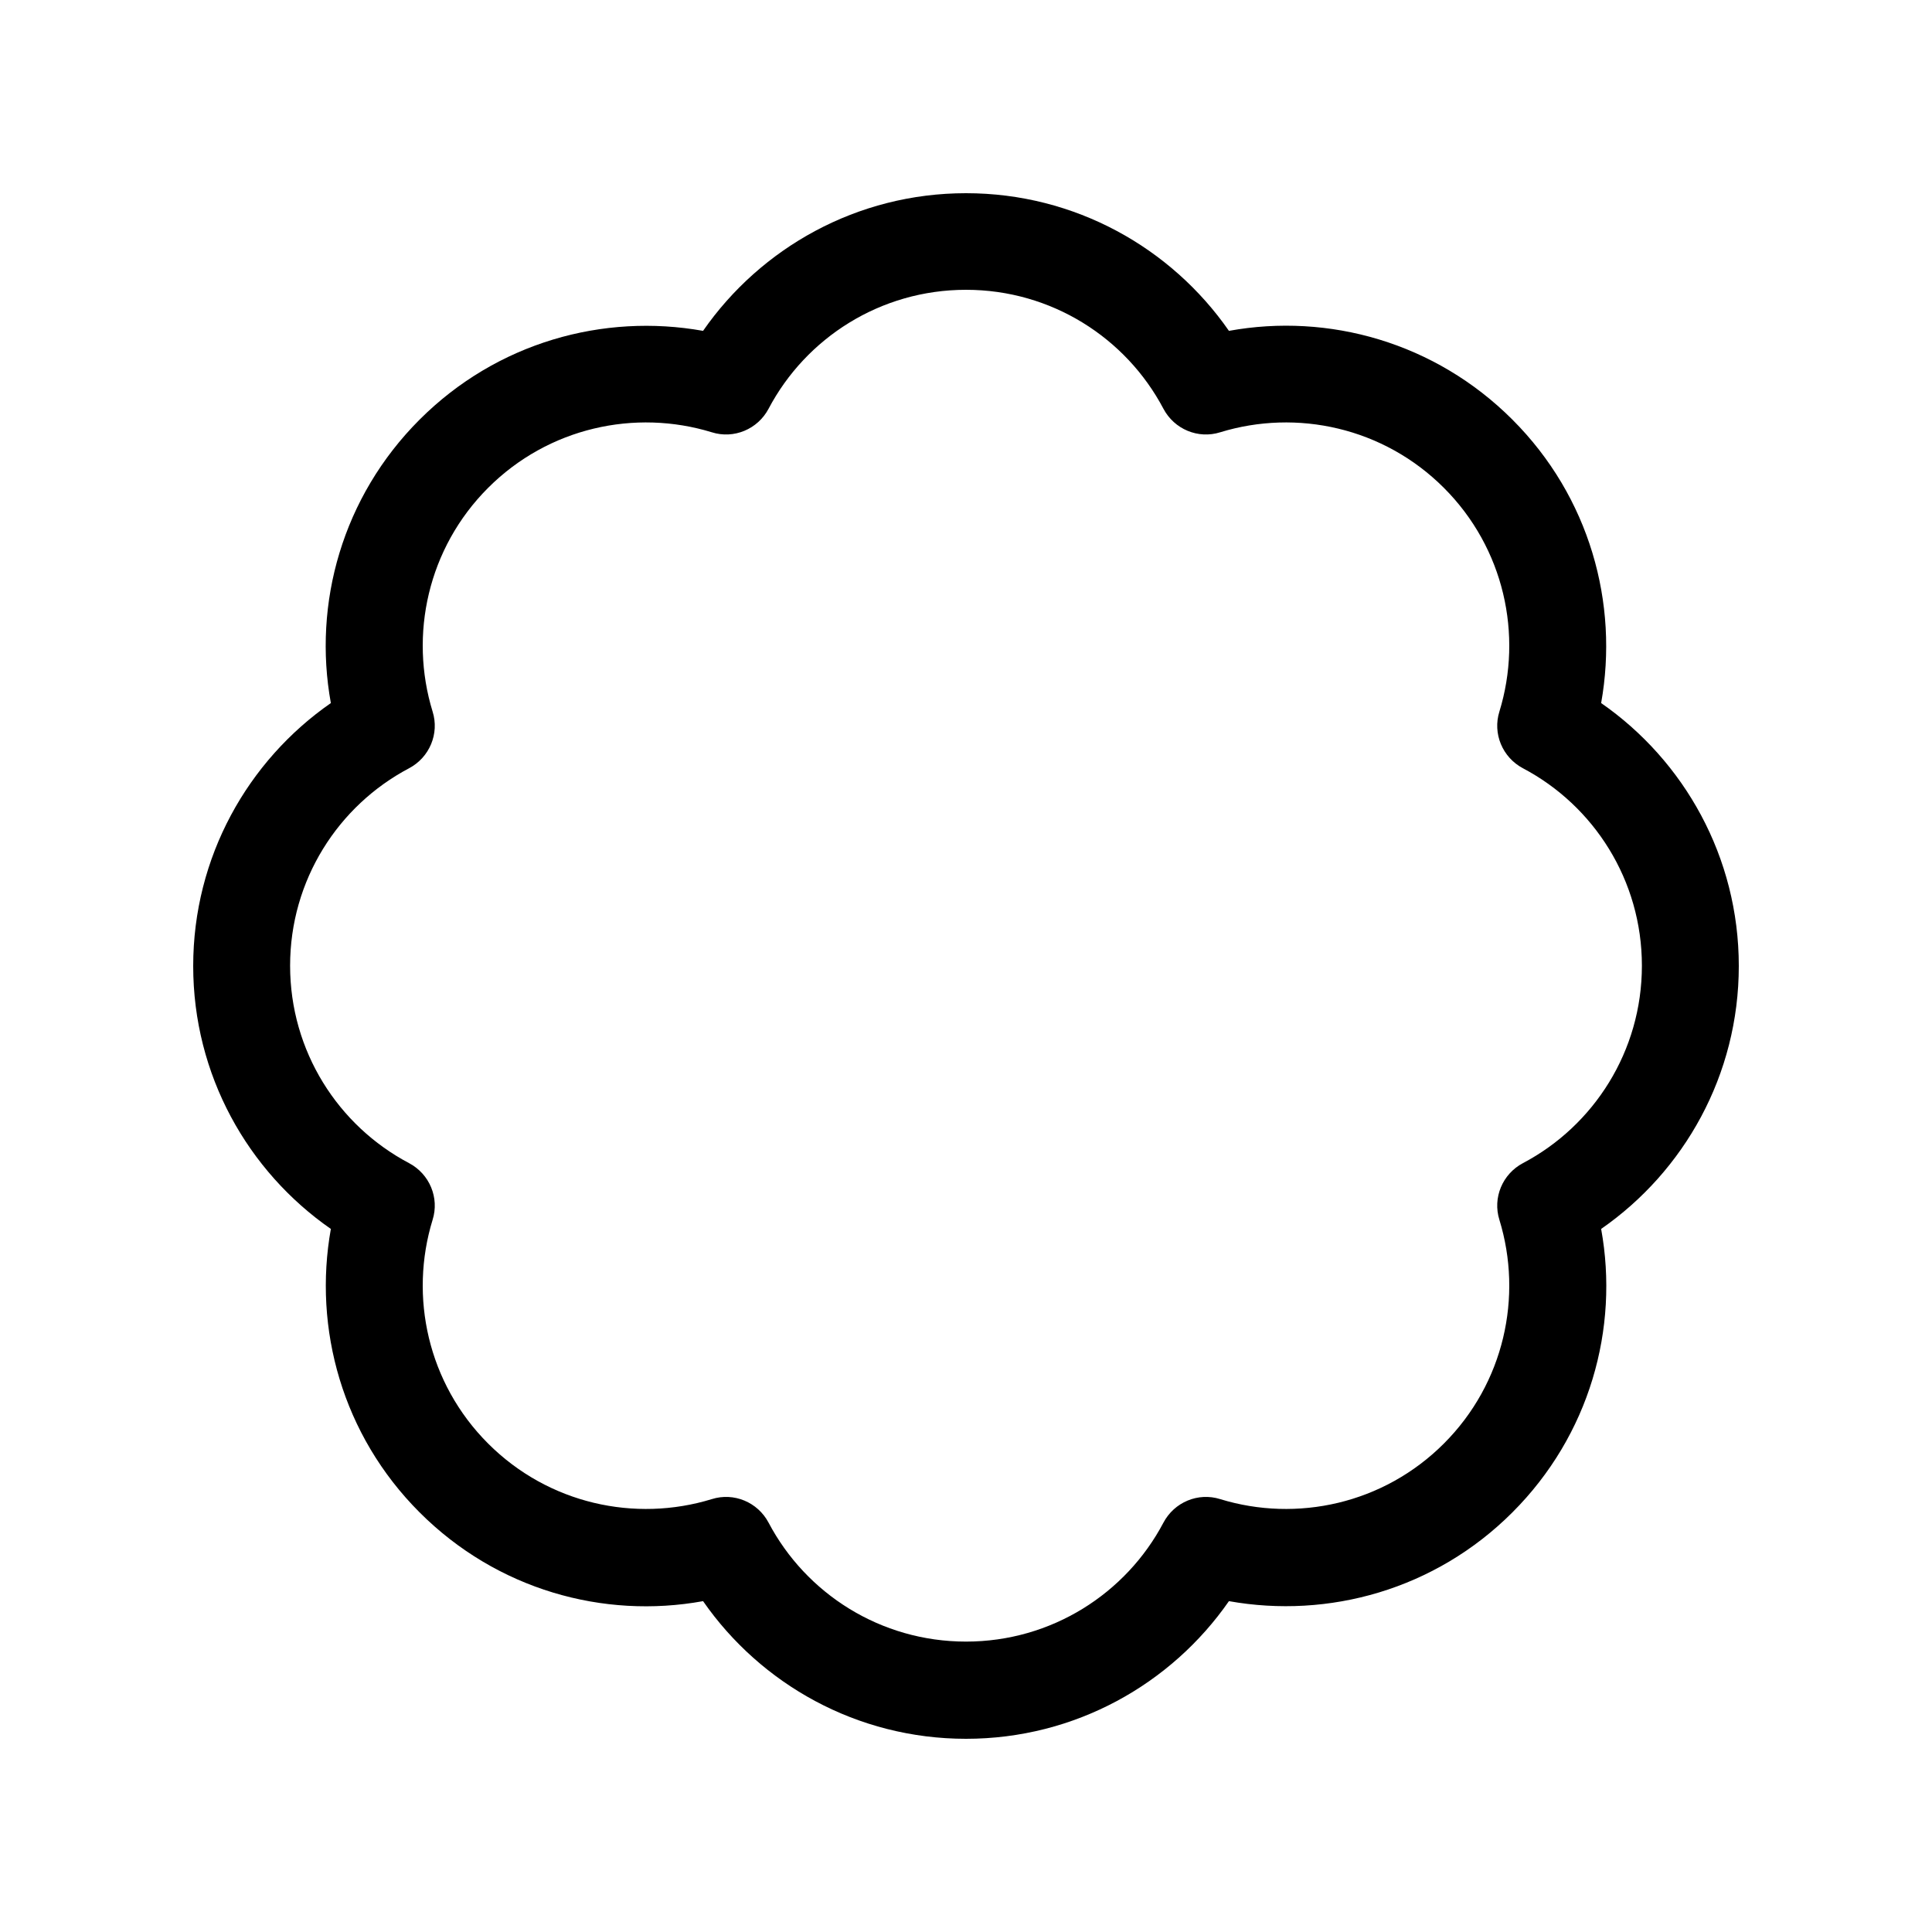 <svg xmlns="http://www.w3.org/2000/svg" viewBox="0 0 640 640"><!--! Font Awesome Pro 7.1.0 by @fontawesome - https://fontawesome.com License - https://fontawesome.com/license (Commercial License) Copyright 2025 Fonticons, Inc. --><path fill="currentColor" d="M320 96C291.7 96 267 111.9 254.6 135.4C251 142.2 243.1 145.5 235.8 143.2C210.4 135.4 181.7 141.6 161.7 161.6C141.7 181.6 135.5 210.3 143.3 235.7C145.6 243 142.3 250.9 135.5 254.5C112 266.9 96.1 291.6 96.1 319.9C96.1 348.2 112 372.9 135.5 385.3C142.3 388.9 145.6 396.8 143.3 404.1C135.5 429.5 141.7 458.2 161.7 478.2C181.7 498.2 210.4 504.4 235.8 496.6C243.1 494.3 251 497.6 254.6 504.4C267 527.9 291.7 543.8 320 543.8C348.3 543.8 373 527.9 385.4 504.4C389 497.6 396.9 494.3 404.2 496.6C429.6 504.4 458.3 498.2 478.3 478.2C498.3 458.2 504.5 429.5 496.7 404.1C494.4 396.8 497.7 388.9 504.5 385.3C528 372.9 543.9 348.2 543.9 319.9C543.9 291.6 528 266.9 504.5 254.5C497.7 250.9 494.4 243 496.7 235.7C504.5 210.3 498.3 181.6 478.3 161.6C458.3 141.6 429.6 135.4 404.2 143.2C396.9 145.5 389 142.2 385.4 135.4C373 111.9 348.3 96 320 96zM232.9 109.6C252 82.1 283.9 64 320 64C356.1 64 388 82.1 407.1 109.6C440.1 103.6 475.4 113.4 501 139C526.6 164.6 536.3 199.9 530.4 232.9C557.9 252 576 283.9 576 320C576 356.1 557.9 388 530.4 407.1C536.4 440.1 526.6 475.4 501 501C475.4 526.6 440.1 536.3 407.1 530.4C388 557.9 356.1 576 320 576C283.9 576 252 557.9 232.9 530.4C199.9 536.4 164.6 526.6 139 501C113.4 475.4 103.7 440.1 109.6 407.1C82.1 388 64 356.1 64 320C64 283.9 82.1 252 109.6 232.9C103.6 199.9 113.4 164.6 139 139C164.6 113.4 199.9 103.7 232.9 109.6z"/></svg>